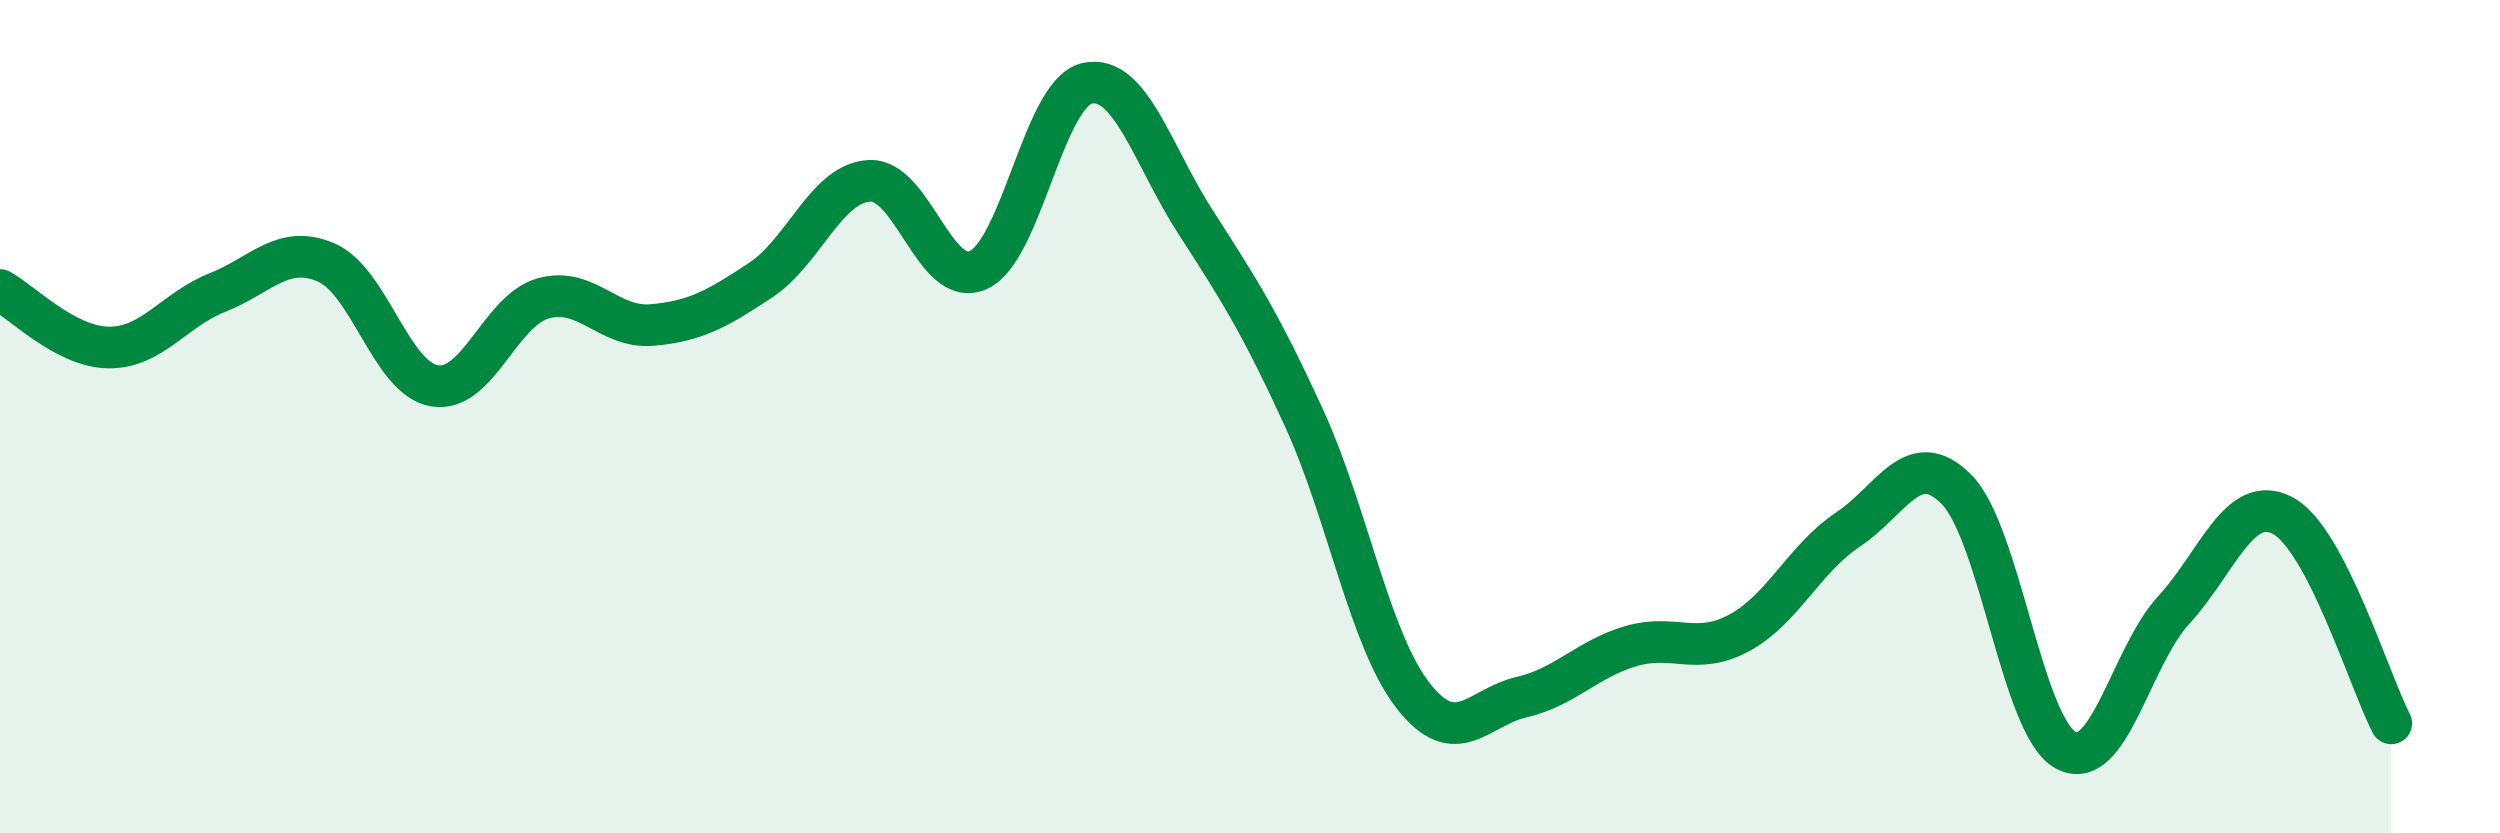 
    <svg width="60" height="20" viewBox="0 0 60 20" xmlns="http://www.w3.org/2000/svg">
      <path
        d="M 0,6.96 C 0.52,7.24 1.57,8.33 2.61,8.34 C 3.65,8.35 4.18,7.43 5.22,7.02 C 6.26,6.61 6.79,5.85 7.83,6.3 C 8.87,6.75 9.39,9.09 10.43,9.26 C 11.47,9.43 12,7.45 13.04,7.16 C 14.08,6.87 14.61,7.89 15.65,7.8 C 16.69,7.71 17.22,7.41 18.26,6.72 C 19.3,6.03 19.83,4.39 20.87,4.34 C 21.91,4.29 22.44,6.95 23.48,6.48 C 24.52,6.01 25.05,2.23 26.09,2 C 27.13,1.77 27.66,3.73 28.7,5.34 C 29.74,6.95 30.26,7.77 31.3,10.04 C 32.34,12.31 32.87,15.35 33.91,16.69 C 34.95,18.03 35.48,16.97 36.52,16.73 C 37.56,16.49 38.09,15.82 39.13,15.51 C 40.17,15.2 40.7,15.75 41.74,15.19 C 42.78,14.63 43.31,13.4 44.35,12.71 C 45.39,12.02 45.92,10.69 46.96,11.75 C 48,12.81 48.53,17.42 49.57,18 C 50.61,18.58 51.13,15.77 52.17,14.64 C 53.21,13.51 53.74,11.83 54.78,12.37 C 55.82,12.91 56.87,16.36 57.39,17.36L57.39 20L0 20Z"
        fill="#008740"
        opacity="0.1"
        stroke-linecap="round"
        stroke-linejoin="round"
      />
      <path
        d="M 0,6.96 C 0.52,7.24 1.57,8.33 2.61,8.34 C 3.65,8.35 4.18,7.43 5.22,7.02 C 6.26,6.61 6.79,5.85 7.83,6.3 C 8.87,6.75 9.39,9.09 10.43,9.26 C 11.47,9.43 12,7.45 13.04,7.16 C 14.08,6.87 14.61,7.89 15.65,7.8 C 16.69,7.71 17.22,7.41 18.26,6.72 C 19.3,6.03 19.83,4.39 20.87,4.34 C 21.91,4.29 22.44,6.95 23.48,6.48 C 24.52,6.01 25.05,2.23 26.09,2 C 27.13,1.77 27.66,3.73 28.7,5.34 C 29.74,6.95 30.26,7.77 31.3,10.04 C 32.34,12.31 32.87,15.35 33.91,16.69 C 34.95,18.03 35.48,16.97 36.52,16.73 C 37.56,16.49 38.09,15.82 39.13,15.51 C 40.17,15.2 40.7,15.75 41.74,15.19 C 42.78,14.63 43.31,13.4 44.35,12.71 C 45.39,12.02 45.92,10.69 46.96,11.75 C 48,12.81 48.53,17.42 49.57,18 C 50.61,18.58 51.13,15.77 52.17,14.64 C 53.21,13.51 53.74,11.83 54.78,12.37 C 55.82,12.91 56.87,16.36 57.39,17.36"
        stroke="#008740"
        stroke-width="1"
        fill="none"
        stroke-linecap="round"
        stroke-linejoin="round"
      />
    </svg>
  